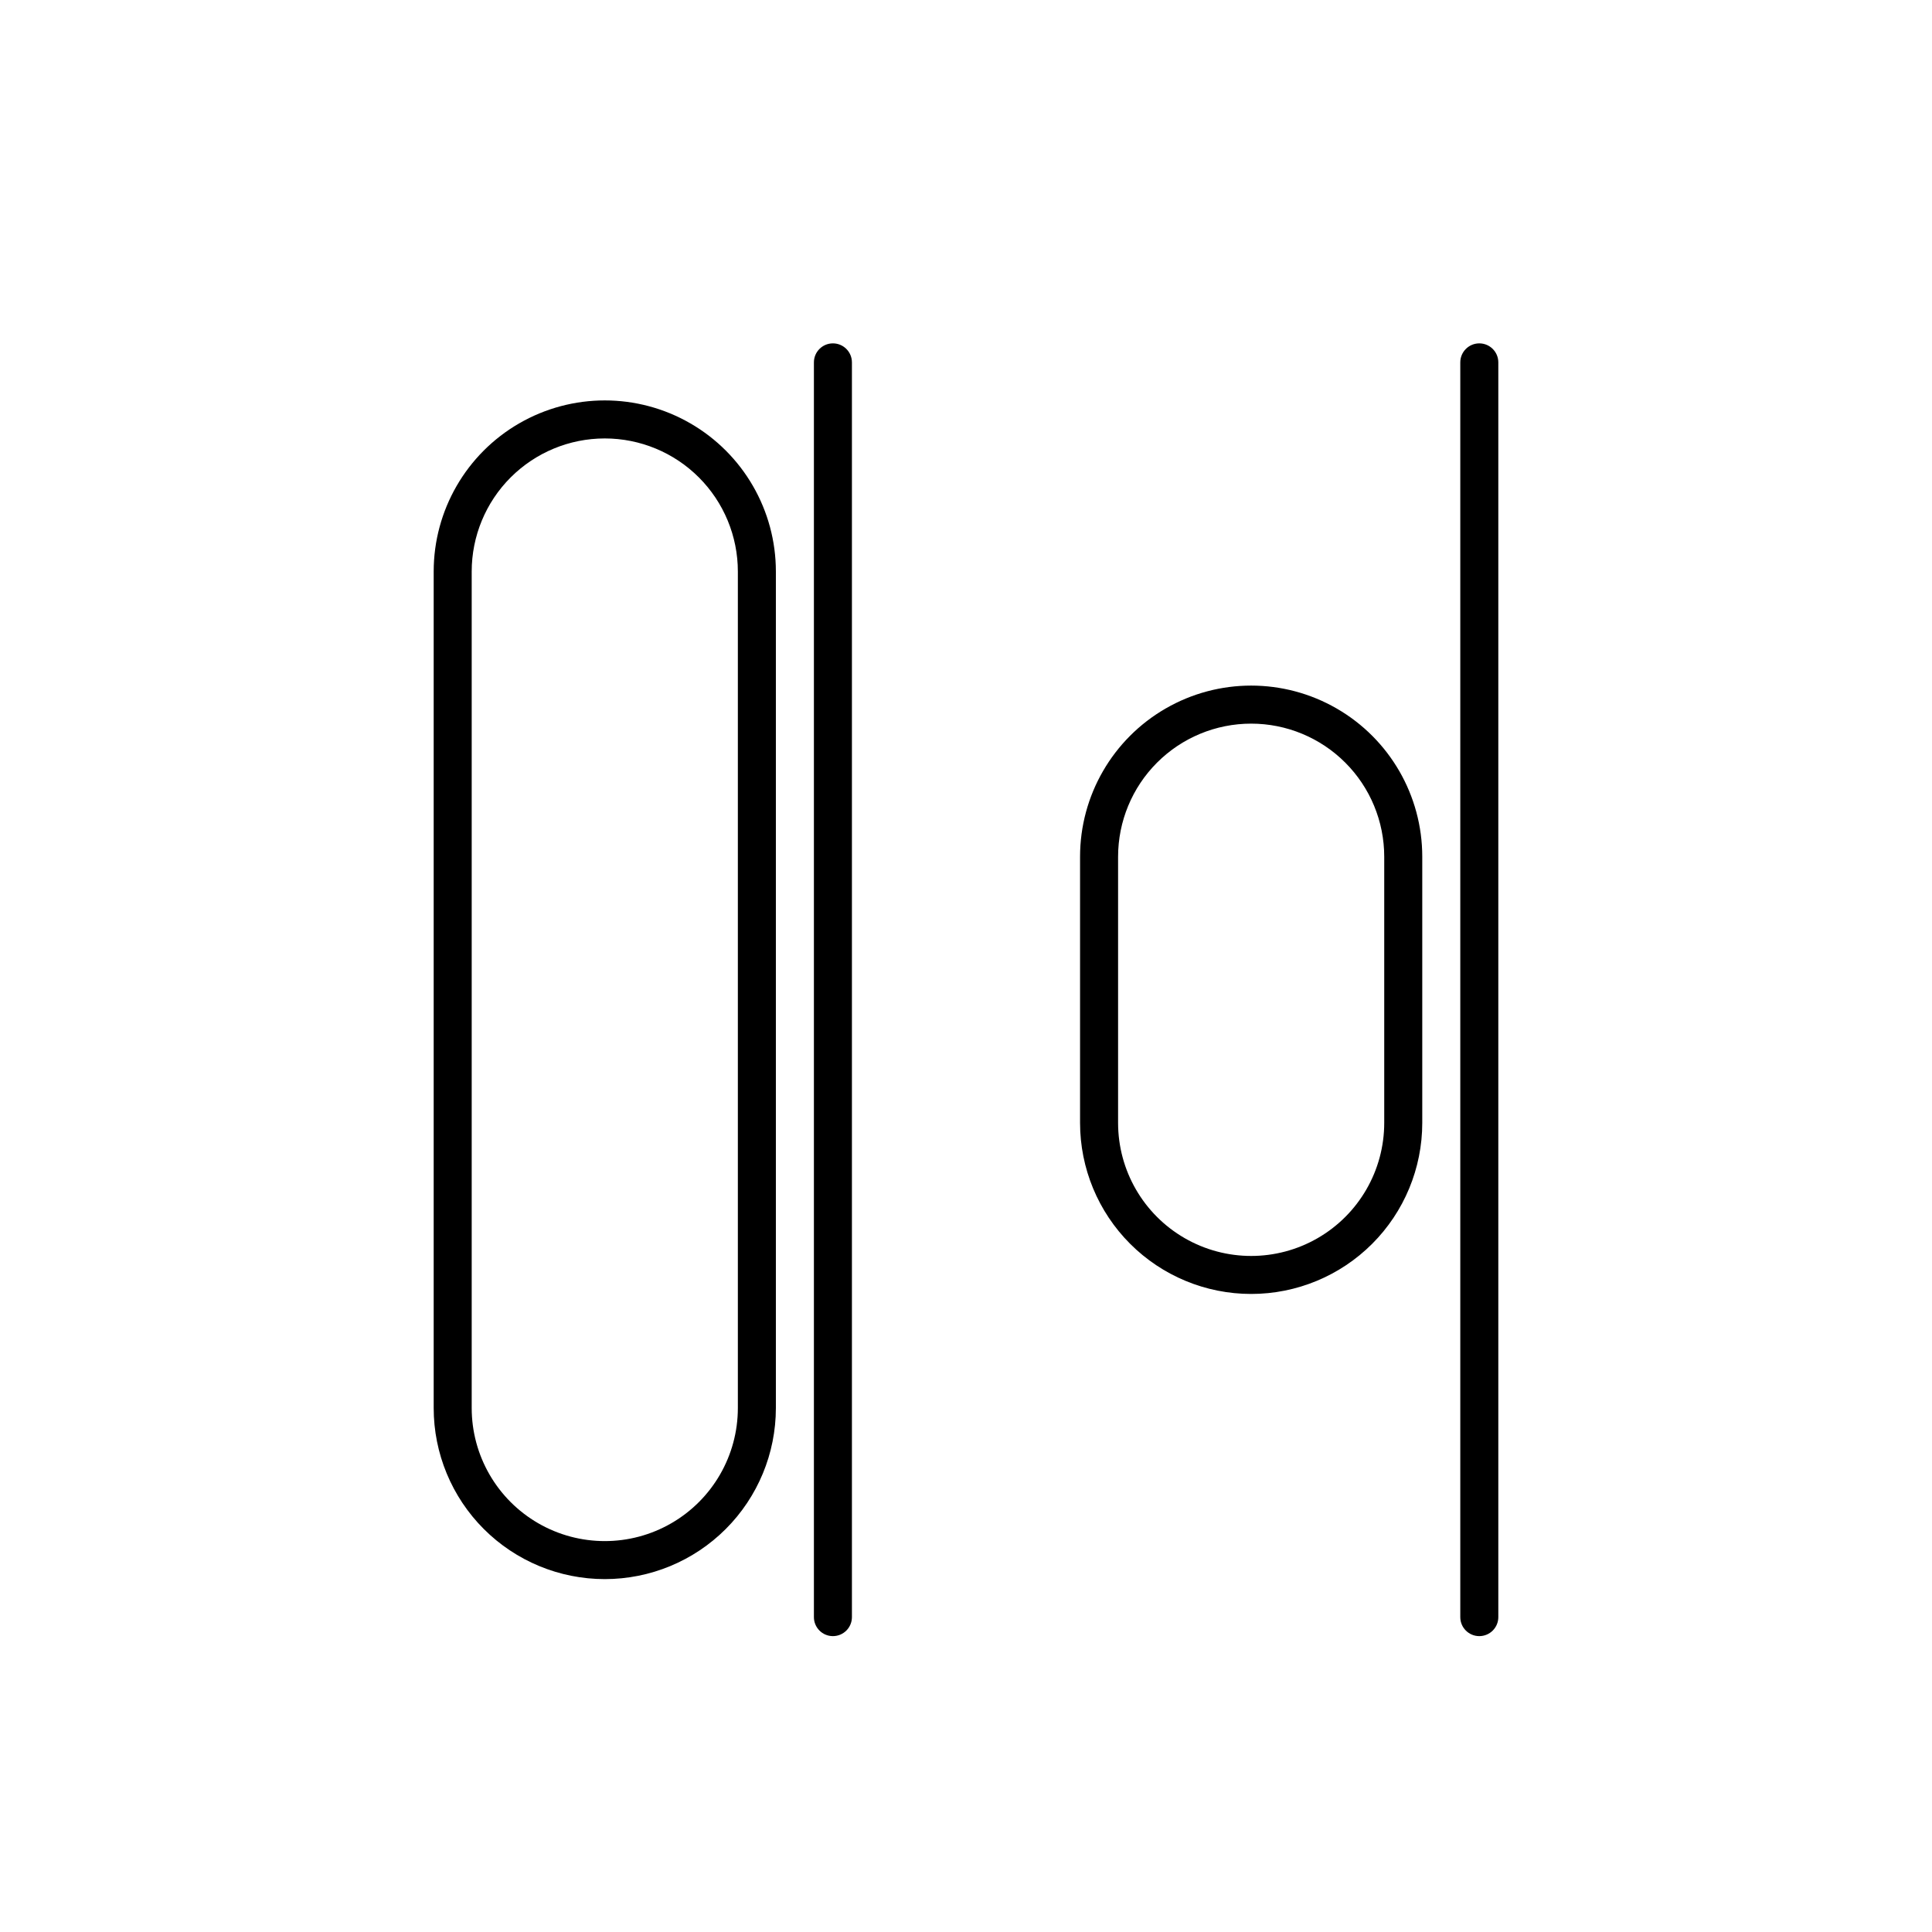 <?xml version="1.0" encoding="UTF-8"?>
<!-- Uploaded to: ICON Repo, www.svgrepo.com, Generator: ICON Repo Mixer Tools -->
<svg fill="#000000" width="800px" height="800px" version="1.1" viewBox="144 144 512 512" xmlns="http://www.w3.org/2000/svg">
 <g>
  <path d="m475.57 486.91c-12.027 0-23.559-4.777-32.062-13.281-8.504-8.504-13.281-20.035-13.281-32.062v-70.535 0.004c0-16.203 8.645-31.172 22.672-39.27 14.027-8.102 31.312-8.102 45.344 0 14.027 8.098 22.672 23.066 22.672 39.27v70.535-0.004c0 12.027-4.777 23.559-13.281 32.062-8.504 8.504-20.039 13.281-32.062 13.281zm0-151.14c-9.355 0-18.324 3.715-24.938 10.332-6.613 6.613-10.328 15.582-10.328 24.938v70.535-0.004c0 12.602 6.719 24.242 17.633 30.543 10.91 6.301 24.355 6.301 35.266 0s17.633-17.941 17.633-30.543v-70.535 0.004c0-9.355-3.715-18.324-10.328-24.938-6.613-6.617-15.586-10.332-24.938-10.332z"/>
  <path d="m304.27 562.48c-12.023 0-23.559-4.777-32.062-13.281-8.5-8.504-13.277-20.035-13.277-32.062v-221.68c0-16.199 8.641-31.168 22.668-39.266 14.031-8.102 31.316-8.102 45.344 0 14.031 8.098 22.672 23.066 22.672 39.266v221.68c0 12.027-4.777 23.559-13.281 32.062-8.504 8.504-20.035 13.281-32.062 13.281zm0-302.29c-9.352 0-18.32 3.715-24.938 10.328-6.613 6.613-10.328 15.586-10.328 24.938v221.68c0 12.602 6.723 24.242 17.633 30.543 10.914 6.301 24.355 6.301 35.266 0 10.914-6.301 17.637-17.941 17.637-30.543v-221.68c0-9.352-3.719-18.324-10.332-24.938-6.613-6.613-15.582-10.328-24.938-10.328z"/>
  <path d="m536.03 577.59c-2.781 0-5.039-2.254-5.039-5.035v-332.52c0-2.781 2.258-5.039 5.039-5.039s5.039 2.258 5.039 5.039v332.52c0 1.336-0.531 2.617-1.477 3.562-0.945 0.945-2.227 1.473-3.562 1.473z"/>
  <path d="m364.73 577.59c-2.781 0-5.035-2.254-5.035-5.035v-332.52c0-2.781 2.254-5.039 5.035-5.039 2.785 0 5.039 2.258 5.039 5.039v332.52c0 1.336-0.531 2.617-1.477 3.562-0.945 0.945-2.227 1.473-3.562 1.473z"/>
 </g>
</svg>